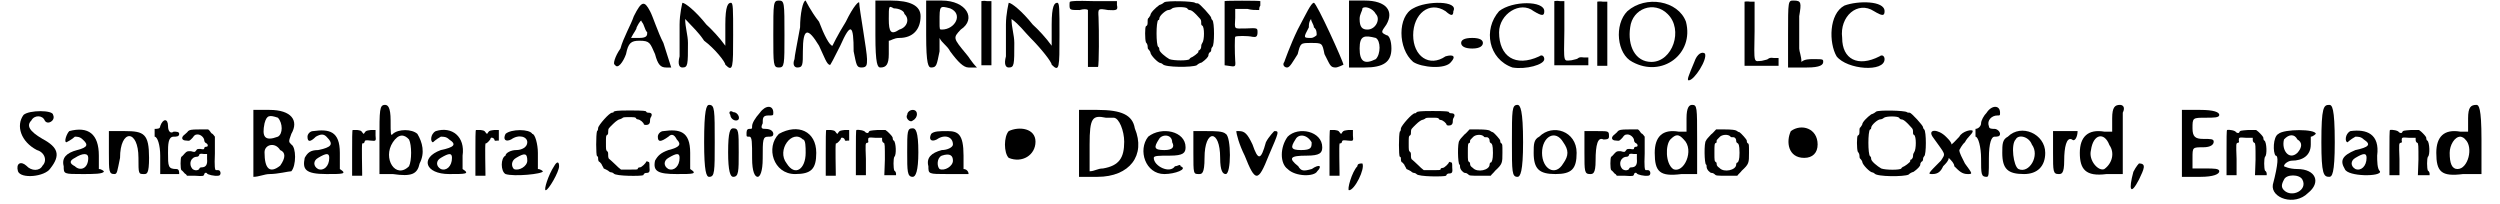 <?xml version='1.0' encoding='utf-8'?>
<svg xmlns="http://www.w3.org/2000/svg" xmlns:xlink="http://www.w3.org/1999/xlink" width="442px" height="36px" viewBox="0 0 4425 365" version="1.1">
<defs>
<path id="gl4106" d="M 38 28 C 33 43 19 67 14 86 C 4 100 0 115 4 115 C 9 124 19 110 24 96 C 28 76 33 72 48 72 C 67 72 67 76 76 96 C 81 115 86 120 96 120 C 100 120 105 120 105 120 C 100 105 96 91 91 76 C 81 57 72 28 67 19 C 57 0 52 0 38 28 M 62 57 C 62 62 62 67 48 67 C 43 67 38 67 33 67 C 38 57 43 52 43 48 C 48 38 52 33 52 38 C 57 43 57 52 62 57 z" fill="black"/><!-- width=115 height=124 -->
<path id="gl4107" d="M 4 43 C 4 67 4 96 4 100 C 0 115 4 120 9 120 C 19 120 19 115 19 76 C 19 62 14 48 14 33 C 28 48 38 57 48 72 C 67 86 86 110 86 115 C 100 129 100 120 100 62 C 100 14 100 4 96 4 C 91 4 86 9 86 43 C 86 52 86 67 86 81 C 76 67 62 52 52 43 C 33 19 14 4 9 4 C 9 4 4 24 4 43 z" fill="black"/><!-- width=110 height=129 -->
<path id="gl4108" d="M 4 62 C 4 115 4 120 14 120 C 24 120 24 115 24 62 C 24 4 24 0 14 0 C 4 0 4 4 4 62 z" fill="black"/><!-- width=33 height=124 -->
<path id="gl4109" d="M 14 48 C 9 76 4 100 4 105 C 0 115 4 120 9 120 C 19 120 19 115 19 91 C 19 48 28 48 48 81 C 57 100 62 115 67 115 C 67 120 76 100 86 81 C 105 38 110 43 110 91 C 115 115 115 120 124 120 C 134 120 134 115 134 105 C 134 91 120 14 120 4 C 120 0 110 9 96 38 C 81 62 72 81 72 81 C 67 81 57 62 48 38 C 33 19 24 0 24 0 C 19 0 14 24 14 48 z" fill="black"/><!-- width=144 height=124 -->
<path id="gl4110" d="M 0 62 C 0 115 4 120 9 120 C 19 120 24 115 24 96 C 24 86 24 76 24 72 C 28 72 33 67 43 67 C 67 67 81 52 81 28 C 81 9 62 0 28 0 C 19 0 9 0 0 0 C 0 19 0 38 0 62 M 52 24 C 62 33 57 48 43 52 C 28 62 24 57 24 33 C 24 9 24 9 33 14 C 43 14 52 19 52 24 z" fill="black"/><!-- width=86 height=124 -->
<path id="gl4111" d="M 0 62 C 0 115 4 120 9 120 C 19 120 19 115 24 91 C 24 81 24 76 24 67 C 28 76 38 81 43 91 C 57 110 67 120 76 120 C 81 120 86 120 91 120 C 81 110 76 100 72 96 C 48 67 48 67 62 52 C 91 33 72 0 28 0 C 19 0 9 0 0 0 C 0 19 0 38 0 62 M 43 14 C 67 24 52 52 28 52 C 24 52 24 52 24 38 C 24 9 24 9 43 14 z" fill="black"/><!-- width=96 height=124 -->
<path id="gl4112" d="M 3 2 C 3 2 3 28 3 60 C 3 79 3 98 3 117 C 7 117 9 117 12 117 C 15 117 18 117 21 117 C 21 98 21 79 21 60 C 21 40 21 21 21 2 C 18 2 15 2 13 2 C 8 1 3 2 3 2 z" fill="black"/><!-- width=28 height=124 -->
<path id="gl4113" d="M 4 43 C 4 67 4 96 4 100 C 0 115 4 120 9 120 C 19 120 19 115 19 76 C 19 62 14 48 14 33 C 28 43 38 57 48 67 C 67 86 86 110 86 115 C 100 129 100 120 100 62 C 100 14 100 4 96 4 C 91 4 86 9 86 43 C 86 52 86 67 86 81 C 76 67 62 52 52 43 C 33 19 14 4 9 4 C 9 4 4 24 4 43 z" fill="black"/><!-- width=110 height=129 -->
<path id="gl4114" d="M 4 3 C 3 3 3 7 3 9 C 3 18 4 18 21 18 C 28 16 34 16 36 18 C 36 18 36 40 36 68 C 36 97 36 120 36 120 C 39 120 54 120 54 120 C 56 118 56 54 55 31 C 54 15 54 15 72 18 C 88 19 90 18 88 9 C 88 7 88 4 88 2 C 74 2 61 2 46 2 C 14 1 6 2 4 3 z" fill="black"/><!-- width=96 height=126 -->
<path id="gl4117" d="M 38 3 C 37 4 33 7 29 8 C 22 13 13 22 13 26 C 13 27 11 29 10 31 C 8 32 8 34 8 39 C 8 44 7 45 5 46 C 3 47 3 70 5 75 C 7 77 8 80 8 82 C 8 84 8 87 10 88 C 11 89 13 92 13 93 C 13 98 27 112 31 112 C 32 112 34 113 35 114 C 39 120 88 120 96 116 C 98 114 101 112 105 111 C 112 106 117 101 117 98 C 117 96 118 94 119 93 C 122 92 122 89 122 88 C 122 86 123 84 124 83 C 128 81 128 38 124 35 C 123 34 122 33 122 31 C 122 28 101 5 98 5 C 96 5 94 5 93 4 C 89 1 43 0 38 3 M 79 14 C 80 16 82 17 83 17 C 86 17 89 19 95 25 C 102 33 104 33 104 39 C 104 43 104 44 106 45 C 110 47 110 71 106 76 C 104 79 104 81 104 83 C 104 86 102 88 101 89 C 99 89 99 90 99 92 C 99 94 88 102 86 102 C 86 102 83 104 83 105 C 81 108 55 108 47 105 C 40 101 29 92 29 88 C 29 87 29 84 27 83 C 23 80 23 38 27 35 C 29 35 29 33 29 32 C 29 27 41 17 45 17 C 47 17 50 16 52 14 C 57 11 76 11 79 14 z" fill="black"/><!-- width=135 height=128 -->
<path id="gl4118" d="M 2 2 C 2 3 2 28 2 60 C 2 79 2 98 2 117 C 4 117 7 118 9 118 C 21 120 22 120 21 109 C 20 94 20 67 21 66 C 22 64 44 64 52 66 C 58 67 61 66 61 58 C 61 50 61 50 40 51 C 18 51 20 54 21 32 C 21 27 21 21 21 16 C 28 16 36 16 43 16 C 50 18 57 18 64 18 C 64 15 64 13 66 10 C 66 7 66 3 66 2 C 64 1 2 1 2 2 z" fill="black"/><!-- width=73 height=126 -->
<path id="gl4121" d="M 28 52 C 14 81 4 110 4 110 C 0 115 4 120 9 120 C 14 120 19 110 28 96 C 33 76 33 76 52 76 C 72 76 72 76 76 96 C 86 115 86 120 96 120 C 100 120 110 115 110 115 C 110 110 62 4 57 4 C 52 4 43 24 28 52 M 62 62 C 62 62 57 67 52 67 C 38 67 38 67 48 48 C 48 43 48 38 52 33 C 52 38 57 43 57 48 C 62 52 62 57 62 62 z" fill="black"/><!-- width=115 height=124 -->
<path id="gl4122" d="M 0 62 C 0 81 0 100 0 120 C 9 120 19 120 28 120 C 62 120 76 110 76 86 C 76 72 72 62 67 62 C 57 57 57 57 67 43 C 81 19 67 0 28 0 C 19 0 9 0 0 0 C 0 19 0 38 0 62 M 48 24 C 57 33 48 52 33 52 C 24 52 19 48 19 33 C 19 24 24 19 24 14 C 28 9 43 14 48 24 M 48 67 C 57 72 57 96 48 105 C 28 115 19 110 19 86 C 19 62 28 62 48 67 z" fill="black"/><!-- width=81 height=124 -->
<path id="gl4123" d="M 28 14 C 0 28 0 86 28 110 C 43 120 86 124 96 110 C 105 100 100 96 86 100 C 57 120 28 100 28 62 C 28 24 57 0 86 19 C 96 28 100 28 100 19 C 110 0 52 0 28 14 z" fill="black"/><!-- width=110 height=129 -->
<path id="gl4124" d="M 4 9 C 4 14 9 19 24 19 C 38 19 43 14 43 9 C 43 4 38 0 24 0 C 9 0 4 4 4 9 z" fill="black"/><!-- width=52 height=24 -->
<path id="gl4125" d="M 19 19 C -10 52 0 105 43 120 C 67 124 100 115 100 105 C 100 100 96 96 91 100 C 48 120 19 100 19 57 C 19 24 57 0 81 19 C 96 28 100 28 100 19 C 100 0 43 0 19 19 z" fill="black"/><!-- width=105 height=129 -->
<path id="gl4126" d="M 3 2 C 3 3 3 28 3 60 C 3 79 3 98 3 117 C 14 117 24 117 34 117 C 44 117 55 117 64 117 C 64 115 64 112 64 110 C 64 108 64 105 64 103 C 62 103 58 103 56 103 C 49 102 48 103 46 104 C 44 106 42 106 34 108 C 19 109 20 115 21 55 C 21 37 21 20 21 2 C 19 2 15 2 13 2 C 8 1 3 2 3 2 z" fill="black"/><!-- width=72 height=124 -->
<path id="gl4112" d="M 3 2 C 3 2 3 28 3 60 C 3 79 3 98 3 117 C 7 117 9 117 12 117 C 15 117 18 117 21 117 C 21 98 21 79 21 60 C 21 40 21 21 21 2 C 18 2 15 2 13 2 C 8 1 3 2 3 2 z" fill="black"/><!-- width=28 height=124 -->
<path id="gl4127" d="M 19 19 C -5 43 0 96 28 110 C 81 139 139 96 124 38 C 110 0 52 -10 19 19 M 91 24 C 120 52 100 110 62 110 C 33 110 19 81 24 48 C 28 14 67 0 91 24 z" fill="black"/><!-- width=134 height=129 -->
<path id="gl4128" d="M 14 19 C 4 43 0 52 4 52 C 14 52 38 14 33 4 C 28 0 19 4 14 19 z" fill="black"/><!-- width=43 height=62 -->
<path id="gl4126" d="M 3 2 C 3 3 3 28 3 60 C 3 79 3 98 3 117 C 14 117 24 117 34 117 C 44 117 55 117 64 117 C 64 115 64 112 64 110 C 64 108 64 105 64 103 C 62 103 58 103 56 103 C 49 102 48 103 46 104 C 44 106 42 106 34 108 C 19 109 20 115 21 55 C 21 37 21 20 21 2 C 19 2 15 2 13 2 C 8 1 3 2 3 2 z" fill="black"/><!-- width=72 height=124 -->
<path id="gl4129" d="M 4 62 C 4 81 4 100 4 120 C 14 120 28 120 38 120 C 62 120 67 115 67 110 C 67 105 67 105 48 105 C 43 105 33 105 28 110 C 28 100 24 91 24 86 C 24 72 24 48 24 28 C 28 4 28 0 14 0 C 4 0 4 0 4 62 z" fill="black"/><!-- width=76 height=124 -->
<path id="gl4130" d="M 28 9 C 0 24 0 76 14 100 C 33 124 100 129 100 105 C 100 100 96 96 91 100 C 52 120 24 105 24 67 C 19 28 52 0 81 19 C 96 28 100 28 100 19 C 100 0 52 0 28 9 z" fill="black"/><!-- width=105 height=129 -->
<path id="gl4131" d="M 14 9 C 0 28 9 57 38 72 C 52 76 57 91 48 100 C 43 110 28 110 19 100 C 9 91 0 96 4 110 C 9 124 52 120 62 105 C 81 81 76 67 48 52 C 24 38 19 28 28 19 C 33 9 48 9 52 19 C 57 28 72 19 67 9 C 67 0 24 0 14 9 z" fill="black"/><!-- width=81 height=124 -->
<path id="gl4132" d="M 14 4 C 9 9 4 24 9 24 C 9 24 19 19 24 14 C 28 14 33 14 38 19 C 48 28 48 33 28 38 C 9 43 0 52 4 67 C 4 81 4 81 38 81 C 57 81 76 81 76 76 C 76 76 72 72 67 72 C 67 72 67 62 67 48 C 67 9 48 -5 14 4 M 48 52 C 48 72 33 76 24 67 C 14 62 14 57 24 52 C 38 43 48 43 48 52 z" fill="black"/><!-- width=81 height=91 -->
<path id="gl4133" d="M 4 43 C 4 76 4 81 14 81 C 19 81 19 76 24 52 C 24 0 57 0 57 52 C 57 81 57 81 67 81 C 72 81 76 81 76 52 C 76 9 67 4 33 4 C 24 4 14 4 4 4 C 4 19 4 28 4 43 z" fill="black"/><!-- width=81 height=91 -->
<path id="gl4134" d="M 14 14 C 14 19 9 19 4 19 C 4 19 4 24 4 28 C 4 33 4 33 4 33 C 9 33 14 48 14 67 C 14 76 14 91 14 100 C 19 100 28 100 33 100 C 43 100 48 100 48 100 C 48 96 48 91 43 91 C 28 91 28 86 28 62 C 28 48 28 33 38 33 C 43 33 48 33 48 28 C 48 24 43 24 38 24 C 33 28 28 24 28 14 C 28 0 19 0 14 14 z" fill="black"/><!-- width=57 height=110 -->
<path id="gl4135" d="M 16 4 C 15 6 12 8 10 10 C 3 15 4 21 13 21 C 19 22 19 21 24 16 C 27 12 28 10 33 10 C 39 10 45 16 45 21 C 45 22 46 25 49 26 C 52 28 52 32 49 32 C 48 32 46 32 45 34 C 45 37 44 37 38 36 C 33 36 32 36 31 38 C 28 42 28 42 21 40 C 14 40 14 40 10 44 C 8 46 6 49 4 50 C 2 52 2 72 4 74 C 6 75 8 78 10 80 C 12 81 13 82 14 84 C 19 84 24 84 28 84 C 43 85 44 85 45 81 C 46 78 49 78 50 80 C 51 82 63 85 70 84 C 76 84 75 74 70 74 C 68 74 66 74 66 74 C 64 74 63 68 64 44 C 64 33 64 24 64 14 C 62 12 61 9 58 8 C 56 6 55 3 52 1 C 46 1 42 1 36 1 C 20 1 19 2 16 4 M 50 54 C 51 64 48 69 40 69 C 38 69 36 70 36 72 C 33 75 28 75 24 72 C 16 63 21 50 32 50 C 33 50 36 49 36 46 C 37 45 38 44 44 45 C 46 45 48 45 50 45 C 50 48 50 51 50 54 z" fill="black"/><!-- width=82 height=92 -->
<path id="gl4136" d="M 4 62 C 4 81 4 100 4 120 C 14 120 24 115 33 115 C 48 115 67 110 72 110 C 81 100 81 67 72 62 C 67 57 67 57 72 43 C 86 19 72 0 33 0 C 24 0 14 0 4 0 C 4 24 4 43 4 62 M 48 14 C 57 24 57 43 48 48 C 24 57 19 48 24 24 C 28 9 33 9 48 14 M 52 72 C 62 76 62 86 52 100 C 33 115 24 105 24 76 C 24 62 43 57 52 72 z" fill="black"/><!-- width=86 height=124 -->
<path id="gl4137" d="M 19 4 C 14 4 9 9 9 14 C 9 24 14 24 24 14 C 33 9 38 9 43 14 C 57 28 52 33 28 38 C 14 38 9 43 4 52 C 0 72 4 81 43 81 C 72 81 81 81 67 72 C 67 72 67 57 67 43 C 67 4 48 0 19 4 M 48 52 C 48 67 38 76 28 72 C 19 67 19 57 28 52 C 43 43 48 43 48 52 z" fill="black"/><!-- width=81 height=91 -->
<path id="gl4138" d="M 4 2 C 3 2 3 20 3 43 C 3 56 3 70 3 84 C 7 84 9 84 13 84 C 15 84 19 84 21 84 C 21 82 21 80 21 79 C 21 73 20 30 21 27 C 21 26 21 26 22 26 C 24 26 25 25 25 24 C 26 20 27 20 36 21 C 46 22 46 22 45 12 C 45 8 45 6 45 2 C 43 2 39 2 37 2 C 30 3 28 3 26 6 C 25 7 25 8 24 9 C 22 8 22 7 21 6 C 19 3 18 3 12 2 C 7 2 4 2 4 2 z" fill="black"/><!-- width=54 height=92 -->
<path id="gl4139" d="M 4 62 C 4 86 4 105 4 124 C 14 124 19 124 28 124 C 62 129 72 124 76 105 C 86 86 81 67 72 52 C 62 43 38 43 28 52 C 24 57 24 52 24 28 C 24 4 19 0 14 0 C 4 0 4 9 4 62 M 57 62 C 62 72 62 100 57 110 C 33 134 9 96 28 67 C 38 52 48 52 57 62 z" fill="black"/><!-- width=91 height=134 -->
<path id="gl4140" d="M 19 4 C 9 9 9 24 14 24 C 14 24 19 19 28 14 C 33 14 38 14 43 19 C 57 28 52 33 28 38 C -10 52 0 81 43 81 C 72 81 81 81 67 72 C 67 72 67 62 67 48 C 72 14 48 -5 19 4 M 48 52 C 48 67 38 76 28 72 C 19 67 19 57 28 52 C 43 43 48 43 48 52 z" fill="black"/><!-- width=81 height=91 -->
<path id="gl4141" d="M 4 2 C 3 2 3 20 3 43 C 3 56 3 70 3 84 C 7 84 9 84 13 84 C 15 84 19 84 21 84 C 21 82 21 81 21 80 C 21 75 20 30 21 27 C 21 26 21 26 22 26 C 24 26 30 19 30 18 C 30 14 36 16 37 19 C 37 21 38 22 42 21 C 43 21 44 21 45 21 C 45 18 45 15 45 12 C 45 8 45 6 45 2 C 43 2 39 2 37 2 C 30 3 28 3 26 6 C 25 7 25 8 24 9 C 22 8 22 7 21 6 C 19 3 18 3 12 2 C 7 2 4 2 4 2 z" fill="black"/><!-- width=54 height=92 -->
<path id="gl4142" d="M 9 9 C 4 19 9 24 19 19 C 33 9 48 14 48 24 C 48 33 38 38 28 38 C 19 38 9 43 9 48 C 0 52 0 76 9 81 C 24 86 76 81 76 76 C 76 76 72 72 67 72 C 67 72 67 62 67 43 C 67 28 62 9 57 9 C 52 0 19 0 9 9 M 48 57 C 48 67 33 76 24 72 C 19 67 19 57 28 52 C 43 43 48 43 48 57 z" fill="black"/><!-- width=81 height=91 -->
<path id="gl4143" d="M 19 9 C 9 24 0 52 4 52 C 9 52 28 19 28 9 C 28 0 24 0 19 9 z" fill="black"/><!-- width=38 height=62 -->
<path id="gl4144" d="M 35 3 C 35 5 33 5 32 5 C 27 5 8 27 7 32 C 7 33 7 37 5 38 C 3 44 3 81 5 83 C 7 83 7 85 7 88 C 7 90 8 93 9 93 C 10 93 11 95 13 97 C 14 100 16 102 17 105 C 20 106 23 108 25 109 C 27 111 29 112 31 112 C 32 112 34 113 35 114 C 38 119 85 119 88 117 C 89 114 91 113 93 113 C 99 113 100 111 99 102 C 99 94 99 93 96 93 C 95 91 93 93 93 93 C 93 95 85 103 82 103 C 81 103 78 103 78 106 C 77 107 75 107 63 107 C 57 107 53 107 48 107 C 45 105 41 101 39 99 C 33 93 28 89 27 88 C 26 88 25 85 25 82 C 25 77 25 75 23 74 C 21 72 21 71 21 59 C 21 48 21 46 23 45 C 25 44 25 42 25 39 C 25 33 26 33 34 25 C 39 20 44 17 45 17 C 46 17 48 16 50 15 C 52 13 53 13 63 13 C 71 13 74 13 75 15 C 75 16 77 17 78 17 C 82 17 89 23 89 26 C 89 26 90 27 93 27 C 97 27 100 25 100 20 C 100 19 100 16 101 14 C 105 8 103 5 97 5 C 96 5 94 5 93 3 C 93 2 90 1 64 1 C 39 1 38 2 35 3 z" fill="black"/><!-- width=111 height=125 -->
<path id="gl4145" d="M 19 4 C 14 4 9 9 9 14 C 9 24 14 24 28 14 C 33 9 38 9 43 19 C 52 28 48 33 28 38 C 14 43 9 48 4 57 C 0 76 9 81 43 81 C 72 81 81 81 67 72 C 67 72 67 57 67 43 C 67 4 48 0 19 4 M 48 52 C 48 67 38 76 28 72 C 19 67 19 57 28 52 C 43 43 48 43 48 52 z" fill="black"/><!-- width=81 height=91 -->
<path id="gl4146" d="M 0 67 C 0 120 4 129 9 129 C 19 129 19 120 19 67 C 19 9 19 0 9 0 C 4 0 0 9 0 67 z" fill="black"/><!-- width=28 height=134 -->
<path id="gl4147" d="M 4 9 C 4 14 9 19 14 19 C 24 19 19 4 9 4 C 4 0 0 4 4 9 M 0 76 C 0 110 4 120 9 120 C 19 120 19 110 19 76 C 19 38 19 33 9 33 C 4 33 0 38 0 76 z" fill="black"/><!-- width=28 height=124 -->
<path id="gl4148" d="M 28 14 C 19 24 14 33 14 38 C 14 43 14 43 9 43 C 4 43 4 48 4 52 C 4 57 4 57 9 57 C 14 57 14 67 14 96 C 14 120 19 129 24 129 C 28 129 33 120 33 96 C 33 62 33 57 43 57 C 48 57 52 57 52 52 C 52 48 48 43 38 43 C 33 43 28 43 33 33 C 33 24 33 19 43 19 C 52 19 52 19 52 14 C 52 0 38 0 28 14 z" fill="black"/><!-- width=62 height=134 -->
<path id="gl4149" d="M 14 9 C -10 33 4 81 43 81 C 72 81 81 72 81 43 C 81 4 48 -10 14 9 M 57 19 C 62 19 62 33 62 43 C 62 72 43 86 28 62 C 9 38 38 0 57 19 z" fill="black"/><!-- width=91 height=91 -->
<path id="gl4141" d="M 4 2 C 3 2 3 20 3 43 C 3 56 3 70 3 84 C 7 84 9 84 13 84 C 15 84 19 84 21 84 C 21 82 21 81 21 80 C 21 75 20 30 21 27 C 21 26 21 26 22 26 C 24 26 30 19 30 18 C 30 14 36 16 37 19 C 37 21 38 22 42 21 C 43 21 44 21 45 21 C 45 18 45 15 45 12 C 45 8 45 6 45 2 C 43 2 39 2 37 2 C 30 3 28 3 26 6 C 25 7 25 8 24 9 C 22 8 22 7 21 6 C 19 3 18 3 12 2 C 7 2 4 2 4 2 z" fill="black"/><!-- width=54 height=92 -->
<path id="gl4150" d="M 4 2 C 3 2 3 19 3 43 C 3 56 3 70 3 83 C 7 83 9 83 13 83 C 15 83 18 83 21 83 C 21 73 21 64 21 54 C 20 26 20 26 23 25 C 25 25 26 24 25 21 C 25 15 25 15 38 16 C 42 16 47 16 50 16 C 50 18 50 19 50 20 C 50 23 52 25 53 25 C 55 26 55 30 55 55 C 55 65 54 75 54 83 C 58 83 61 83 64 83 C 67 83 71 83 75 83 C 75 82 75 81 75 80 C 75 78 73 75 72 75 C 70 71 70 53 72 50 C 76 47 75 24 71 21 C 70 21 69 19 69 16 C 69 15 67 12 63 8 C 61 6 59 4 56 2 C 52 2 47 2 42 2 C 29 3 27 3 26 6 C 25 8 23 8 20 6 C 19 3 8 1 4 2 z" fill="black"/><!-- width=82 height=92 -->
<path id="gl4352" d="M 4 9 C 0 14 9 24 14 19 C 24 14 24 0 14 0 C 9 0 4 4 4 9 M 4 76 C 4 110 4 120 14 120 C 19 120 24 110 24 76 C 24 38 19 33 14 33 C 4 33 4 38 4 76 z" fill="black"/><!-- width=28 height=124 -->
<path id="gl4353" d="M 9 9 C 4 19 9 24 19 19 C 33 9 48 14 48 28 C 48 33 38 38 28 38 C 9 43 0 52 4 67 C 4 81 4 81 38 81 C 57 81 76 81 76 81 C 76 76 72 72 67 72 C 67 72 67 62 67 48 C 67 9 57 4 38 4 C 24 4 14 4 9 9 M 48 57 C 48 67 33 76 24 72 C 19 67 19 52 28 48 C 43 43 48 48 48 57 z" fill="black"/><!-- width=81 height=91 -->
<path id="gl4354" d="M 9 9 C 0 19 0 48 9 57 C 33 67 57 52 57 28 C 57 4 28 0 9 9 z" fill="black"/><!-- width=67 height=67 -->
<path id="gl4355" d="M 0 62 C 0 81 0 100 0 120 C 14 120 24 120 33 120 C 91 120 120 81 100 33 C 96 9 76 0 33 0 C 24 0 14 0 0 0 C 0 19 0 38 0 62 M 62 14 C 72 14 81 38 81 57 C 81 86 72 100 43 105 C 33 105 28 110 19 110 C 19 96 19 76 19 62 C 19 14 24 9 48 14 C 52 14 57 14 62 14 z" fill="black"/><!-- width=115 height=124 -->
<path id="gl4356" d="M 9 14 C -10 38 4 81 38 81 C 57 81 81 72 67 67 C 67 62 62 67 57 67 C 48 81 19 67 19 52 C 19 48 28 48 48 48 C 72 48 76 43 76 33 C 76 4 33 -5 9 14 M 52 24 C 57 33 52 38 38 38 C 19 38 19 33 28 19 C 33 9 52 9 52 24 z" fill="black"/><!-- width=81 height=91 -->
<path id="gl4357" d="M 4 43 C 4 81 4 81 14 81 C 19 81 24 81 24 52 C 24 0 52 0 52 52 C 52 76 57 81 62 81 C 72 81 72 14 62 9 C 57 4 43 4 28 4 C 19 4 9 4 4 4 C 4 14 4 28 4 43 z" fill="black"/><!-- width=76 height=91 -->
<path id="gl4358" d="M 4 4 C 4 9 9 28 19 48 C 38 96 43 96 62 48 C 81 4 81 4 72 4 C 72 4 62 14 57 24 C 48 57 43 57 33 28 C 24 9 19 4 9 4 C 4 4 0 4 4 4 z" fill="black"/><!-- width=86 height=91 -->
<path id="gl4359" d="M 14 14 C 0 33 0 62 14 72 C 28 86 62 86 67 76 C 76 67 72 62 57 72 C 43 76 38 76 33 67 C 14 52 19 48 48 48 C 72 48 76 43 76 33 C 76 4 33 -5 14 14 M 57 24 C 57 33 57 38 38 38 C 19 38 19 33 28 19 C 33 9 48 9 57 24 z" fill="black"/><!-- width=81 height=91 -->
<path id="gl4138" d="M 4 2 C 3 2 3 20 3 43 C 3 56 3 70 3 84 C 7 84 9 84 13 84 C 15 84 19 84 21 84 C 21 82 21 80 21 79 C 21 73 20 30 21 27 C 21 26 21 26 22 26 C 24 26 25 25 25 24 C 26 20 27 20 36 21 C 46 22 46 22 45 12 C 45 8 45 6 45 2 C 43 2 39 2 37 2 C 30 3 28 3 26 6 C 25 7 25 8 24 9 C 22 8 22 7 21 6 C 19 3 18 3 12 2 C 7 2 4 2 4 2 z" fill="black"/><!-- width=54 height=92 -->
<path id="gl4360" d="M 19 9 C 9 19 0 52 4 52 C 14 52 33 14 28 4 C 24 4 19 4 19 9 z" fill="black"/><!-- width=38 height=62 -->
<path id="gl4144" d="M 35 3 C 35 5 33 5 32 5 C 27 5 8 27 7 32 C 7 33 7 37 5 38 C 3 44 3 81 5 83 C 7 83 7 85 7 88 C 7 90 8 93 9 93 C 10 93 11 95 13 97 C 14 100 16 102 17 105 C 20 106 23 108 25 109 C 27 111 29 112 31 112 C 32 112 34 113 35 114 C 38 119 85 119 88 117 C 89 114 91 113 93 113 C 99 113 100 111 99 102 C 99 94 99 93 96 93 C 95 91 93 93 93 93 C 93 95 85 103 82 103 C 81 103 78 103 78 106 C 77 107 75 107 63 107 C 57 107 53 107 48 107 C 45 105 41 101 39 99 C 33 93 28 89 27 88 C 26 88 25 85 25 82 C 25 77 25 75 23 74 C 21 72 21 71 21 59 C 21 48 21 46 23 45 C 25 44 25 42 25 39 C 25 33 26 33 34 25 C 39 20 44 17 45 17 C 46 17 48 16 50 15 C 52 13 53 13 63 13 C 71 13 74 13 75 15 C 75 16 77 17 78 17 C 82 17 89 23 89 26 C 89 26 90 27 93 27 C 97 27 100 25 100 20 C 100 19 100 16 101 14 C 105 8 103 5 97 5 C 96 5 94 5 93 3 C 93 2 90 1 64 1 C 39 1 38 2 35 3 z" fill="black"/><!-- width=111 height=125 -->
<path id="gl4361" d="M 15 10 C 10 15 6 20 6 21 C 2 24 3 63 6 64 C 7 64 7 67 7 68 C 7 73 13 79 16 79 C 18 79 20 80 21 81 C 24 84 24 84 43 84 C 49 84 55 84 62 84 C 64 81 67 79 70 75 C 83 63 83 61 83 43 C 83 28 83 27 81 26 C 79 25 79 22 79 21 C 79 19 69 8 66 6 C 64 6 62 4 60 3 C 58 2 52 1 40 1 C 34 1 30 1 24 1 C 21 4 18 8 15 10 M 50 14 C 50 15 52 15 55 15 C 58 15 60 18 60 21 C 60 24 61 25 63 26 C 64 27 66 28 66 43 C 66 56 64 58 63 60 C 61 60 60 62 60 64 C 60 74 38 79 30 70 C 27 68 25 66 25 63 C 25 62 25 60 24 60 C 21 58 21 57 21 43 C 21 28 21 26 24 25 C 25 25 25 24 25 21 C 25 20 27 18 30 15 C 34 10 46 9 50 14 z" fill="black"/><!-- width=91 height=91 -->
<path id="gl4362" d="M 4 67 C 4 120 4 129 14 129 C 19 129 24 120 24 67 C 24 9 19 0 14 0 C 4 0 4 9 4 67 z" fill="black"/><!-- width=28 height=134 -->
<path id="gl4363" d="M 14 14 C 4 19 4 28 4 43 C 4 72 14 81 43 81 C 72 81 81 72 81 43 C 81 4 38 -10 14 14 M 57 24 C 67 38 67 48 57 62 C 43 86 19 72 19 43 C 19 14 43 0 57 24 z" fill="black"/><!-- width=91 height=91 -->
<path id="gl4364" d="M 4 43 C 4 76 4 81 14 81 C 19 81 24 81 24 57 C 24 28 28 14 38 19 C 43 19 48 19 48 14 C 48 4 48 4 28 4 C 19 4 14 4 4 4 C 4 14 4 28 4 43 z" fill="black"/><!-- width=57 height=91 -->
<path id="gl4135" d="M 16 4 C 15 6 12 8 10 10 C 3 15 4 21 13 21 C 19 22 19 21 24 16 C 27 12 28 10 33 10 C 39 10 45 16 45 21 C 45 22 46 25 49 26 C 52 28 52 32 49 32 C 48 32 46 32 45 34 C 45 37 44 37 38 36 C 33 36 32 36 31 38 C 28 42 28 42 21 40 C 14 40 14 40 10 44 C 8 46 6 49 4 50 C 2 52 2 72 4 74 C 6 75 8 78 10 80 C 12 81 13 82 14 84 C 19 84 24 84 28 84 C 43 85 44 85 45 81 C 46 78 49 78 50 80 C 51 82 63 85 70 84 C 76 84 75 74 70 74 C 68 74 66 74 66 74 C 64 74 63 68 64 44 C 64 33 64 24 64 14 C 62 12 61 9 58 8 C 56 6 55 3 52 1 C 46 1 42 1 36 1 C 20 1 19 2 16 4 M 50 54 C 51 64 48 69 40 69 C 38 69 36 70 36 72 C 33 75 28 75 24 72 C 16 63 21 50 32 50 C 33 50 36 49 36 46 C 37 45 38 44 44 45 C 46 45 48 45 50 45 C 50 48 50 51 50 54 z" fill="black"/><!-- width=82 height=92 -->
<path id="gl4365" d="M 57 24 C 57 33 57 38 57 48 C 52 48 48 48 43 48 C 14 43 0 57 0 86 C 0 120 9 129 48 124 C 57 124 67 124 76 124 C 76 105 76 86 76 62 C 76 4 76 0 67 0 C 62 0 57 4 57 24 M 52 62 C 72 81 52 124 33 115 C 19 105 19 72 28 62 C 38 52 43 52 52 62 z" fill="black"/><!-- width=86 height=134 -->
<path id="gl4361" d="M 15 10 C 10 15 6 20 6 21 C 2 24 3 63 6 64 C 7 64 7 67 7 68 C 7 73 13 79 16 79 C 18 79 20 80 21 81 C 24 84 24 84 43 84 C 49 84 55 84 62 84 C 64 81 67 79 70 75 C 83 63 83 61 83 43 C 83 28 83 27 81 26 C 79 25 79 22 79 21 C 79 19 69 8 66 6 C 64 6 62 4 60 3 C 58 2 52 1 40 1 C 34 1 30 1 24 1 C 21 4 18 8 15 10 M 50 14 C 50 15 52 15 55 15 C 58 15 60 18 60 21 C 60 24 61 25 63 26 C 64 27 66 28 66 43 C 66 56 64 58 63 60 C 61 60 60 62 60 64 C 60 74 38 79 30 70 C 27 68 25 66 25 63 C 25 62 25 60 24 60 C 21 58 21 57 21 43 C 21 28 21 26 24 25 C 25 25 25 24 25 21 C 25 20 27 18 30 15 C 34 10 46 9 50 14 z" fill="black"/><!-- width=91 height=91 -->
<path id="gl4366" d="M 9 9 C 0 28 4 57 33 57 C 48 57 57 48 57 33 C 57 4 28 -5 9 9 z" fill="black"/><!-- width=67 height=67 -->
<path id="gl4117" d="M 38 3 C 37 4 33 7 29 8 C 22 13 13 22 13 26 C 13 27 11 29 10 31 C 8 32 8 34 8 39 C 8 44 7 45 5 46 C 3 47 3 70 5 75 C 7 77 8 80 8 82 C 8 84 8 87 10 88 C 11 89 13 92 13 93 C 13 98 27 112 31 112 C 32 112 34 113 35 114 C 39 120 88 120 96 116 C 98 114 101 112 105 111 C 112 106 117 101 117 98 C 117 96 118 94 119 93 C 122 92 122 89 122 88 C 122 86 123 84 124 83 C 128 81 128 38 124 35 C 123 34 122 33 122 31 C 122 28 101 5 98 5 C 96 5 94 5 93 4 C 89 1 43 0 38 3 M 79 14 C 80 16 82 17 83 17 C 86 17 89 19 95 25 C 102 33 104 33 104 39 C 104 43 104 44 106 45 C 110 47 110 71 106 76 C 104 79 104 81 104 83 C 104 86 102 88 101 89 C 99 89 99 90 99 92 C 99 94 88 102 86 102 C 86 102 83 104 83 105 C 81 108 55 108 47 105 C 40 101 29 92 29 88 C 29 87 29 84 27 83 C 23 80 23 38 27 35 C 29 35 29 33 29 32 C 29 27 41 17 45 17 C 47 17 50 16 52 14 C 57 11 76 11 79 14 z" fill="black"/><!-- width=135 height=128 -->
<path id="gl4367" d="M 9 14 C 33 48 33 43 24 57 C 0 81 0 81 9 81 C 19 81 24 76 28 67 C 33 62 38 57 38 52 C 43 57 48 62 48 67 C 57 76 62 81 72 81 C 81 81 81 81 67 62 C 62 52 57 43 57 38 C 57 38 62 28 67 24 C 72 14 81 9 81 4 C 81 0 62 4 57 14 C 52 19 48 24 43 28 C 43 24 38 19 33 14 C 19 0 0 0 9 14 z" fill="black"/><!-- width=86 height=91 -->
<path id="gl4368" d="M 24 14 C 19 19 14 28 14 33 C 14 38 9 43 4 43 C 4 43 4 48 4 52 C 4 57 4 57 4 57 C 9 57 14 76 14 96 C 14 124 14 129 24 129 C 28 129 28 124 28 96 C 28 67 33 57 38 57 C 43 57 48 57 48 52 C 48 48 43 43 38 43 C 33 43 28 43 28 38 C 24 28 33 19 43 19 C 48 19 48 19 48 14 C 48 0 33 0 24 14 z" fill="black"/><!-- width=57 height=134 -->
<path id="gl4369" d="M 14 14 C 4 19 4 28 4 43 C 4 72 14 81 43 81 C 67 81 81 67 81 43 C 81 9 38 -10 14 14 M 57 28 C 72 48 52 81 33 72 C 24 67 19 28 28 19 C 33 9 52 14 57 28 z" fill="black"/><!-- width=91 height=91 -->
<path id="gl4370" d="M 4 43 C 4 76 4 81 14 81 C 19 81 24 81 24 57 C 24 33 28 14 38 19 C 43 24 48 14 48 4 C 48 4 38 4 28 4 C 19 4 14 4 4 4 C 4 14 4 28 4 43 z" fill="black"/><!-- width=57 height=91 -->
<path id="gl4371" d="M 62 24 C 62 33 62 43 62 48 C 57 48 52 48 48 48 C 19 43 4 57 4 86 C 4 115 14 129 52 124 C 62 124 72 124 81 124 C 81 110 81 91 81 76 C 81 48 81 19 81 14 C 86 4 81 0 76 0 C 67 0 62 4 62 24 M 57 72 C 67 86 62 105 48 115 C 38 120 19 100 24 81 C 28 52 48 48 57 72 z" fill="black"/><!-- width=91 height=134 -->
<path id="gl4372" d="M 9 19 C 0 52 4 62 19 33 C 28 14 33 4 19 4 C 19 4 14 9 9 19 z" fill="black"/><!-- width=38 height=62 -->
<path id="gl4373" d="M 0 62 C 0 81 0 100 0 120 C 14 120 24 120 33 120 C 57 120 67 115 67 110 C 67 105 57 105 43 105 C 38 105 28 105 19 105 C 19 96 19 91 19 86 C 19 67 19 67 38 67 C 52 67 57 62 57 57 C 57 52 52 52 38 52 C 24 52 19 48 19 33 C 19 14 19 14 43 14 C 57 14 67 14 67 9 C 67 4 57 0 33 0 C 24 0 14 0 0 0 C 0 19 0 38 0 62 z" fill="black"/><!-- width=72 height=124 -->
<path id="gl4150" d="M 4 2 C 3 2 3 19 3 43 C 3 56 3 70 3 83 C 7 83 9 83 13 83 C 15 83 18 83 21 83 C 21 73 21 64 21 54 C 20 26 20 26 23 25 C 25 25 26 24 25 21 C 25 15 25 15 38 16 C 42 16 47 16 50 16 C 50 18 50 19 50 20 C 50 23 52 25 53 25 C 55 26 55 30 55 55 C 55 65 54 75 54 83 C 58 83 61 83 64 83 C 67 83 71 83 75 83 C 75 82 75 81 75 80 C 75 78 73 75 72 75 C 70 71 70 53 72 50 C 76 47 75 24 71 21 C 70 21 69 19 69 16 C 69 15 67 12 63 8 C 61 6 59 4 56 2 C 52 2 47 2 42 2 C 29 3 27 3 26 6 C 25 8 23 8 20 6 C 19 3 8 1 4 2 z" fill="black"/><!-- width=82 height=92 -->
<path id="gl4374" d="M 14 9 C 4 14 4 43 9 48 C 14 48 14 62 4 100 C 0 124 43 139 67 115 C 91 96 81 72 48 72 C 33 72 24 67 24 67 C 24 62 33 57 38 57 C 57 57 72 48 72 28 C 72 19 72 14 72 14 C 76 14 81 9 81 9 C 81 0 24 0 14 9 M 48 19 C 57 24 57 33 48 43 C 33 57 19 38 24 19 C 33 9 43 9 48 19 M 57 91 C 67 110 38 124 24 110 C 19 105 19 100 24 91 C 28 81 52 81 57 91 z" fill="black"/><!-- width=86 height=134 -->
<path id="gl4375" d="M 0 67 C 0 124 4 129 14 129 C 19 129 24 124 24 67 C 24 4 19 0 14 0 C 4 0 0 4 0 67 z" fill="black"/><!-- width=28 height=134 -->
<path id="gl4376" d="M 19 4 C 9 9 9 24 14 24 C 14 24 19 19 28 14 C 33 14 38 14 43 19 C 57 28 52 33 28 38 C 4 48 0 57 9 72 C 14 86 76 86 72 76 C 67 72 67 57 67 48 C 72 9 48 0 19 4 M 48 52 C 48 67 38 76 28 72 C 19 67 19 57 28 52 C 43 43 48 43 48 52 z" fill="black"/><!-- width=81 height=91 -->
<path id="gl4150" d="M 4 2 C 3 2 3 19 3 43 C 3 56 3 70 3 83 C 7 83 9 83 13 83 C 15 83 18 83 21 83 C 21 73 21 64 21 54 C 20 26 20 26 23 25 C 25 25 26 24 25 21 C 25 15 25 15 38 16 C 42 16 47 16 50 16 C 50 18 50 19 50 20 C 50 23 52 25 53 25 C 55 26 55 30 55 55 C 55 65 54 75 54 83 C 58 83 61 83 64 83 C 67 83 71 83 75 83 C 75 82 75 81 75 80 C 75 78 73 75 72 75 C 70 71 70 53 72 50 C 76 47 75 24 71 21 C 70 21 69 19 69 16 C 69 15 67 12 63 8 C 61 6 59 4 56 2 C 52 2 47 2 42 2 C 29 3 27 3 26 6 C 25 8 23 8 20 6 C 19 3 8 1 4 2 z" fill="black"/><!-- width=82 height=92 -->
<path id="gl4377" d="M 57 24 C 57 33 57 38 57 48 C 52 48 48 48 43 48 C 14 43 0 57 0 86 C 0 120 9 129 48 124 C 57 124 67 124 81 124 C 81 105 81 86 81 62 C 81 4 76 0 72 0 C 62 0 57 4 57 24 M 52 62 C 67 76 57 115 38 115 C 28 115 24 105 24 86 C 24 72 33 57 43 57 C 43 57 48 57 52 62 z" fill="black"/><!-- width=86 height=134 -->
</defs>
<use xlink:href="#gl4106" x="1070" y="1"/>
<use xlink:href="#gl4107" x="1186" y="1"/>
<use xlink:href="#gl4108" x="1354" y="1"/>
<use xlink:href="#gl4109" x="1392" y="1"/>
<use xlink:href="#gl4110" x="1541" y="1"/>
<use xlink:href="#gl4111" x="1632" y="1"/>
<use xlink:href="#gl4112" x="1728" y="0"/>
<use xlink:href="#gl4113" x="1771" y="1"/>
<use xlink:href="#gl4114" x="1886" y="0"/>
<use xlink:href="#gl4117" x="2021" y="1"/>
<use xlink:href="#gl4118" x="2165" y="0"/>
<use xlink:href="#gl4121" x="2270" y="1"/>
<use xlink:href="#gl4122" x="2390" y="1"/>
<use xlink:href="#gl4123" x="2477" y="1"/>
<use xlink:href="#gl4124" x="2587" y="68"/>
<use xlink:href="#gl4125" x="2640" y="1"/>
<use xlink:href="#gl4126" x="2755" y="0"/>
<use xlink:href="#gl4112" x="2832" y="1"/>
<use xlink:href="#gl4127" x="2870" y="1"/>
<use xlink:href="#gl4128" x="2995" y="92"/>
<use xlink:href="#gl4126" x="3096" y="1"/>
<use xlink:href="#gl4129" x="3173" y="1"/>
<use xlink:href="#gl4130" x="3250" y="1"/>
<use xlink:href="#gl4131" x="0" y="197"/>
<use xlink:href="#gl4132" x="82" y="231"/>
<use xlink:href="#gl4133" x="163" y="231"/>
<use xlink:href="#gl4134" x="245" y="212"/>
<use xlink:href="#gl4135" x="293" y="231"/>
<use xlink:href="#gl4136" x="422" y="197"/>
<use xlink:href="#gl4137" x="514" y="231"/>
<use xlink:href="#gl4138" x="600" y="231"/>
<use xlink:href="#gl4139" x="648" y="188"/>
<use xlink:href="#gl4140" x="734" y="231"/>
<use xlink:href="#gl4141" x="821" y="231"/>
<use xlink:href="#gl4142" x="869" y="231"/>
<use xlink:href="#gl4143" x="946" y="289"/>
<use xlink:href="#gl4144" x="1037" y="197"/>
<use xlink:href="#gl4145" x="1142" y="231"/>
<use xlink:href="#gl4146" x="1234" y="188"/>
<use xlink:href="#gl4147" x="1277" y="197"/>
<use xlink:href="#gl4148" x="1306" y="188"/>
<use xlink:href="#gl4149" x="1354" y="231"/>
<use xlink:href="#gl4141" x="1449" y="231"/>
<use xlink:href="#gl4150" x="1503" y="231"/>
<use xlink:href="#gl4352" x="1594" y="197"/>
<use xlink:href="#gl4353" x="1632" y="231"/>
<use xlink:href="#gl4354" x="1771" y="226"/>
<use xlink:href="#gl4355" x="1906" y="197"/>
<use xlink:href="#gl4356" x="2021" y="231"/>
<use xlink:href="#gl4357" x="2107" y="231"/>
<use xlink:href="#gl4358" x="2184" y="231"/>
<use xlink:href="#gl4359" x="2266" y="231"/>
<use xlink:href="#gl4138" x="2352" y="231"/>
<use xlink:href="#gl4360" x="2386" y="289"/>
<use xlink:href="#gl4144" x="2476" y="198"/>
<use xlink:href="#gl4361" x="2582" y="231"/>
<use xlink:href="#gl4362" x="2678" y="188"/>
<use xlink:href="#gl4363" x="2717" y="231"/>
<use xlink:href="#gl4364" x="2808" y="231"/>
<use xlink:href="#gl4135" x="2856" y="231"/>
<use xlink:href="#gl4365" x="2938" y="188"/>
<use xlink:href="#gl4361" x="3024" y="231"/>
<use xlink:href="#gl4366" x="3173" y="226"/>
<use xlink:href="#gl4117" x="3297" y="197"/>
<use xlink:href="#gl4367" x="3427" y="231"/>
<use xlink:href="#gl4368" x="3509" y="188"/>
<use xlink:href="#gl4369" x="3557" y="231"/>
<use xlink:href="#gl4370" x="3648" y="231"/>
<use xlink:href="#gl4371" x="3696" y="188"/>
<use xlink:href="#gl4372" x="3787" y="289"/>
<use xlink:href="#gl4373" x="3883" y="197"/>
<use xlink:href="#gl4150" x="3960" y="231"/>
<use xlink:href="#gl4374" x="4042" y="231"/>
<use xlink:href="#gl4375" x="4133" y="188"/>
<use xlink:href="#gl4376" x="4166" y="231"/>
<use xlink:href="#gl4150" x="4252" y="231"/>
<use xlink:href="#gl4377" x="4339" y="188"/>
</svg>

